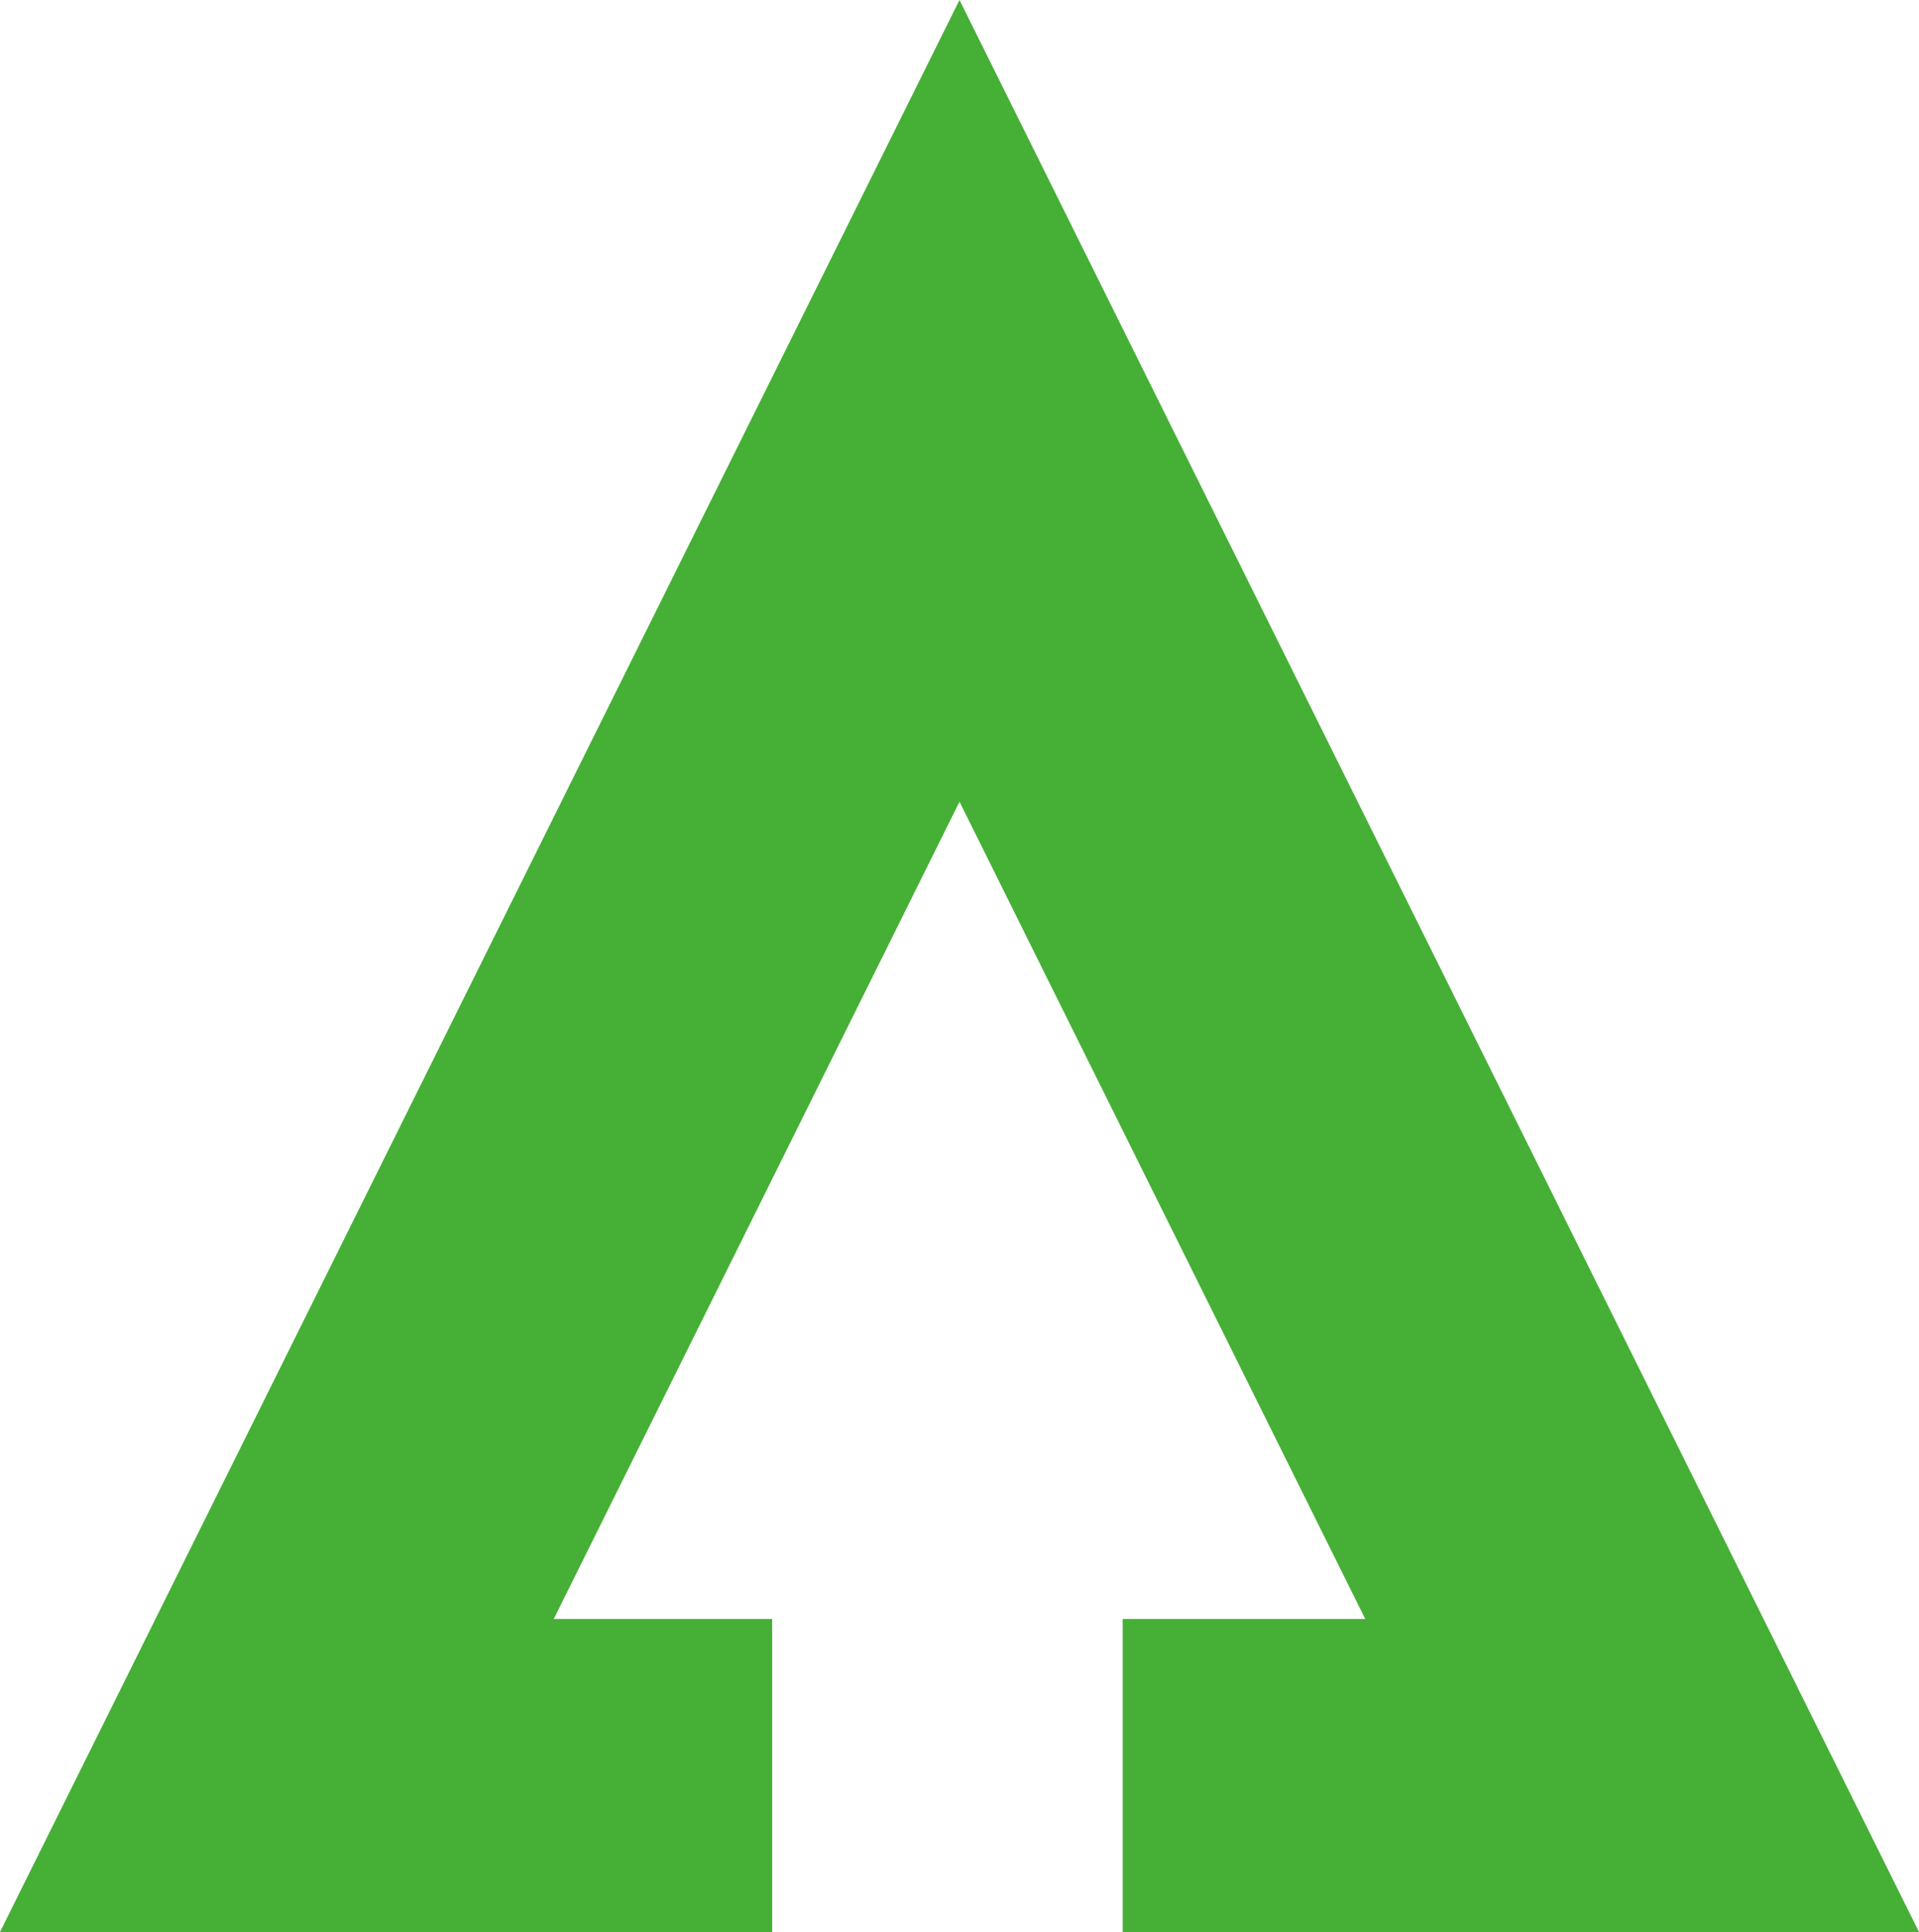 <svg xmlns="http://www.w3.org/2000/svg" xmlns:xlink="http://www.w3.org/1999/xlink" fill="none" width="147" height="148" viewBox="0 0 147 148"><g><g><path d="M59.15,124.02L42.419,124.02L73.5,61.416L104.581,124.02L85.999,124.02L85.999,148L147,148L73.5,0L0,148L59.15,148L59.15,124.02Z" fill="#45B035" fill-opacity="1"></path></g></g></svg>